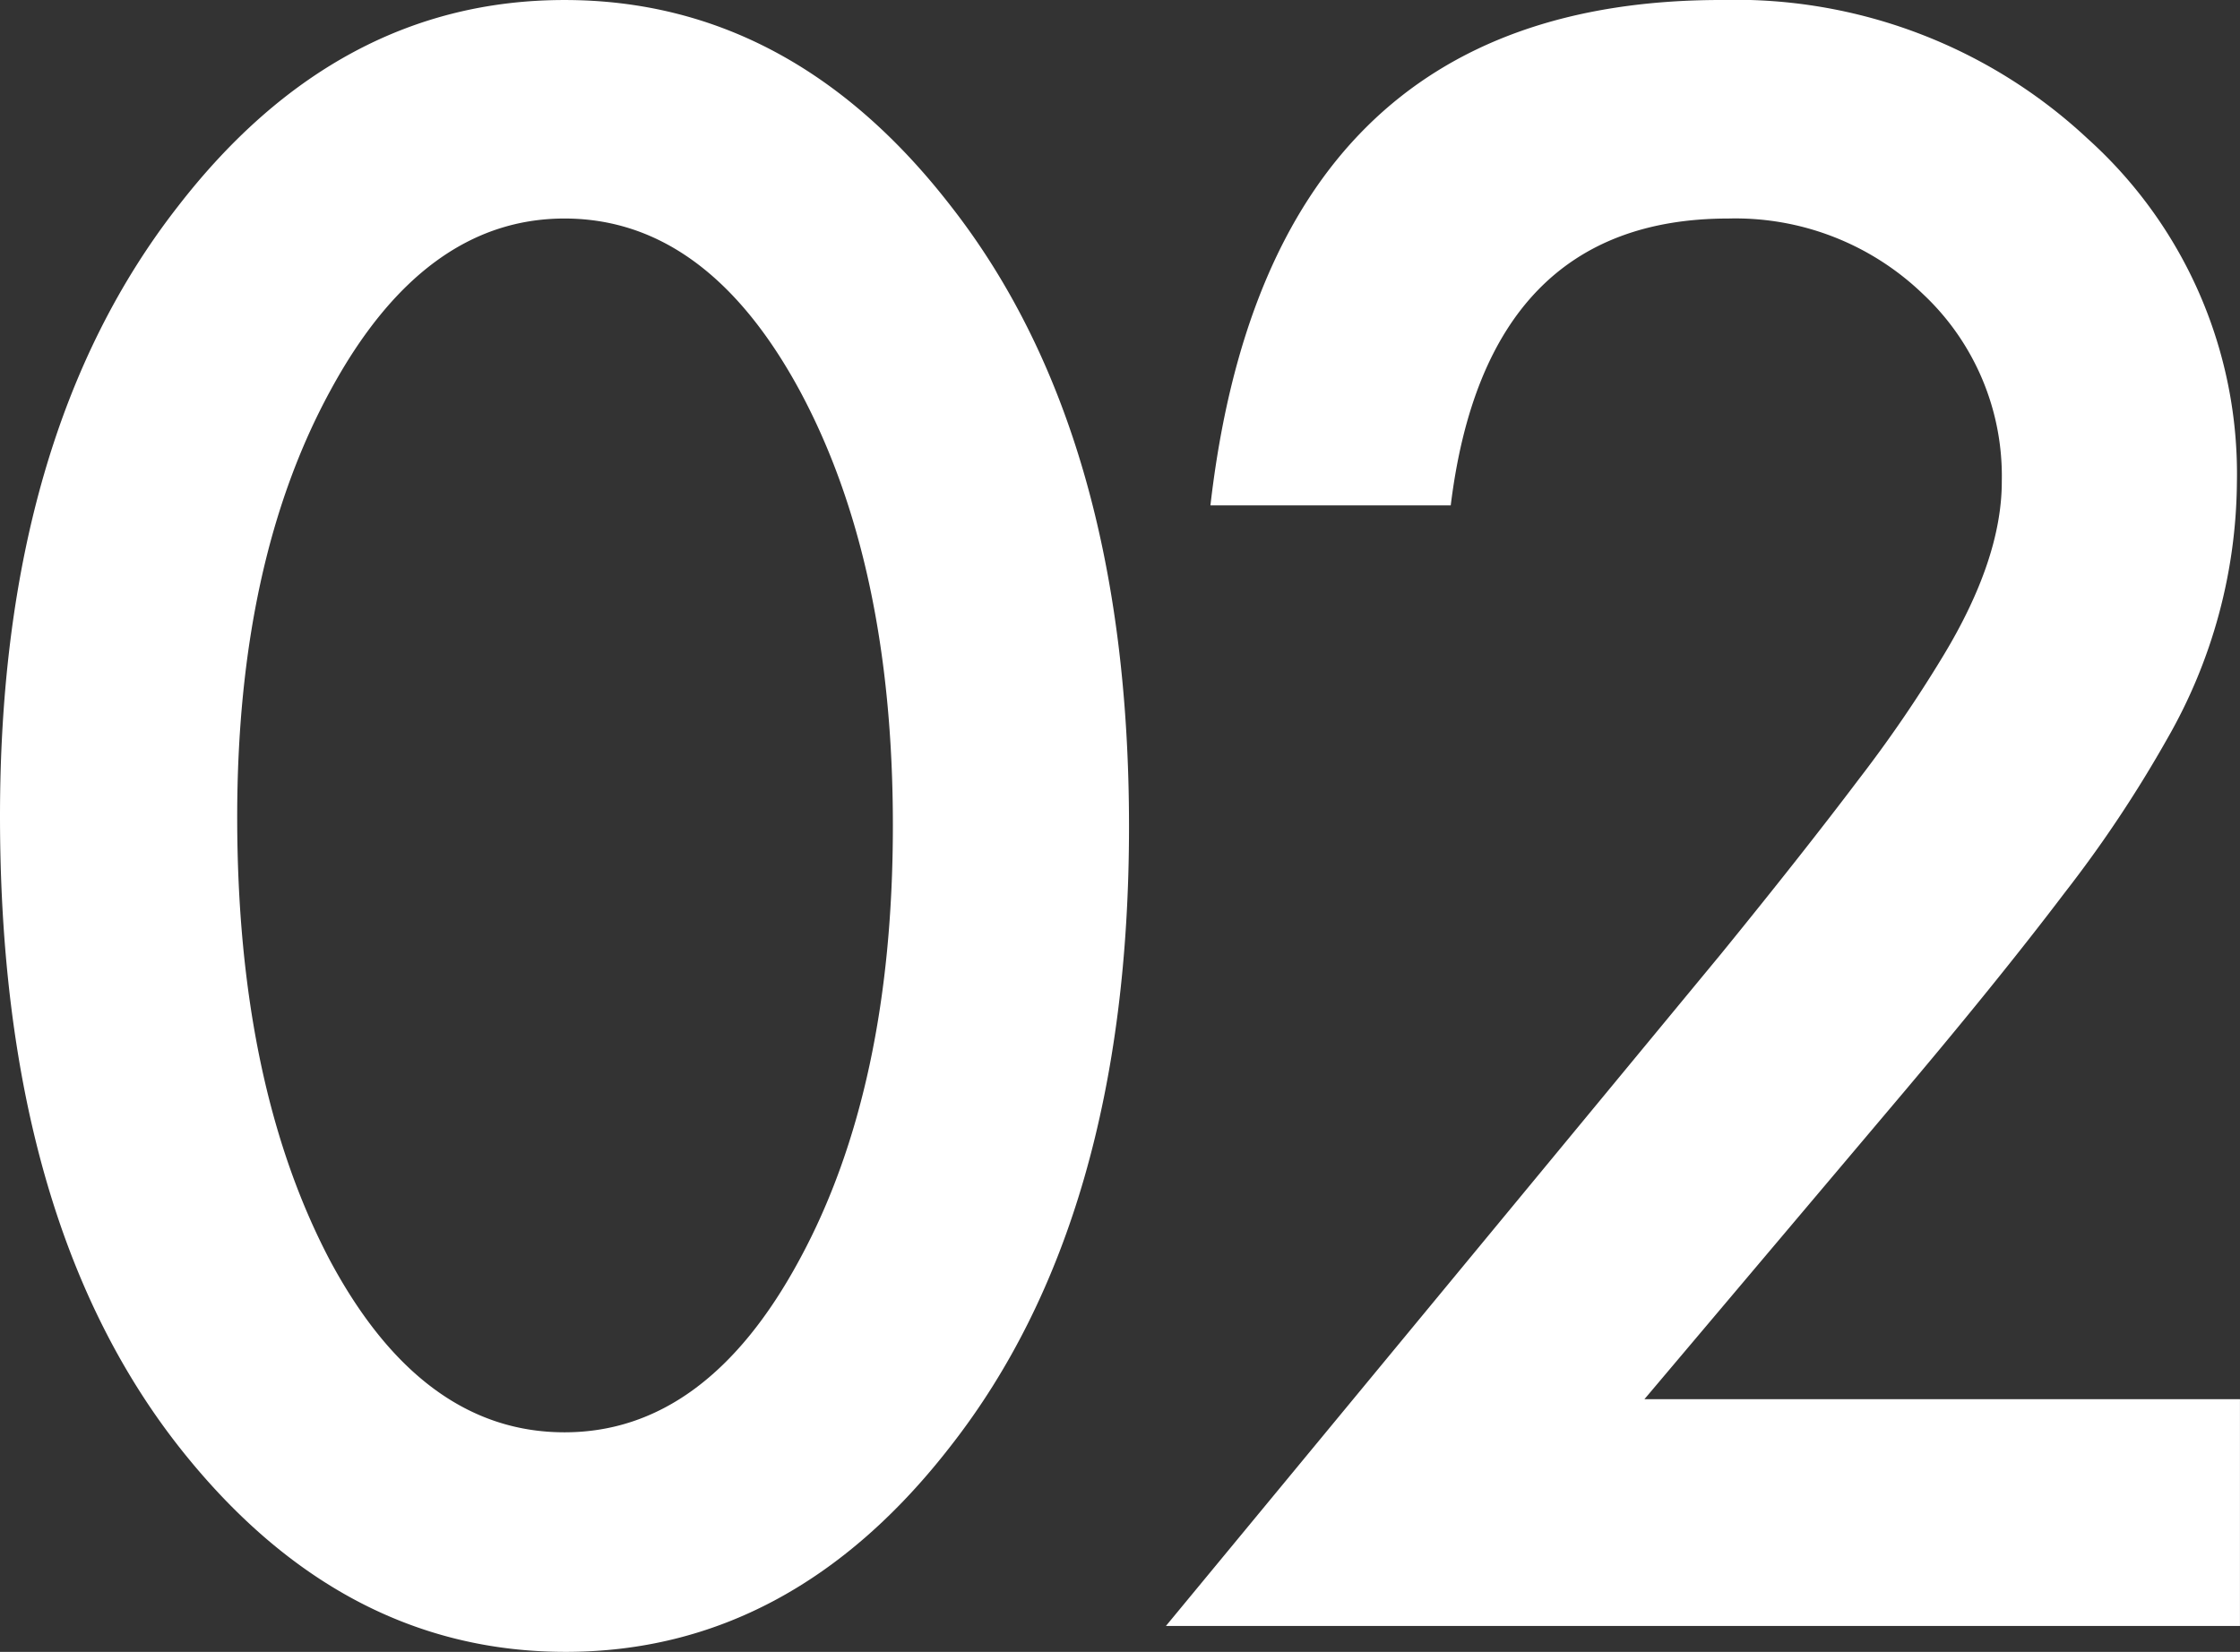 <svg xmlns="http://www.w3.org/2000/svg" width="115.099" height="84.89" viewBox="0 0 115.099 84.89">
  <rect x="0" y="0" width="115.099" height="84.89" fill="#333333" stroke="none"/>
  <path id="パス_38" data-name="パス 38" d="M4.63-41.62q0-19.639,9.154-31.348,8.2-10.591,19.852-10.591T53.489-72.968q9.154,11.709,9.154,31.88,0,20.118-9.154,31.827-8.2,10.591-19.8,10.591T13.785-9.261Q4.63-20.97,4.63-41.62Zm12.188.053q0,13.678,4.737,22.726,4.737,8.888,12.082,8.888,7.292,0,12.082-8.888,4.79-8.835,4.79-22.3t-4.79-22.354q-4.79-8.835-12.082-8.835-7.238,0-12.028,8.835Q16.818-54.713,16.818-41.567ZM89.127-11.656h30.6V0H64.538L93.065-34.542q4.2-5.163,7.052-8.941a67.968,67.968,0,0,0,4.338-6.333q3.034-5,3.034-8.995a12.819,12.819,0,0,0-4.045-9.633A13.885,13.885,0,0,0,93.438-72.33q-12.454,0-14.264,14.743H66.826Q69.807-83.56,93.065-83.56a26.5,26.5,0,0,1,18.841,7.132,23.165,23.165,0,0,1,7.664,17.67A26.843,26.843,0,0,1,116-45.612a64.4,64.4,0,0,1-5.3,7.957q-3.486,4.6-8.808,10.884Z" transform="translate(-4.63 83.56)" fill="#fff"/>
</svg>
